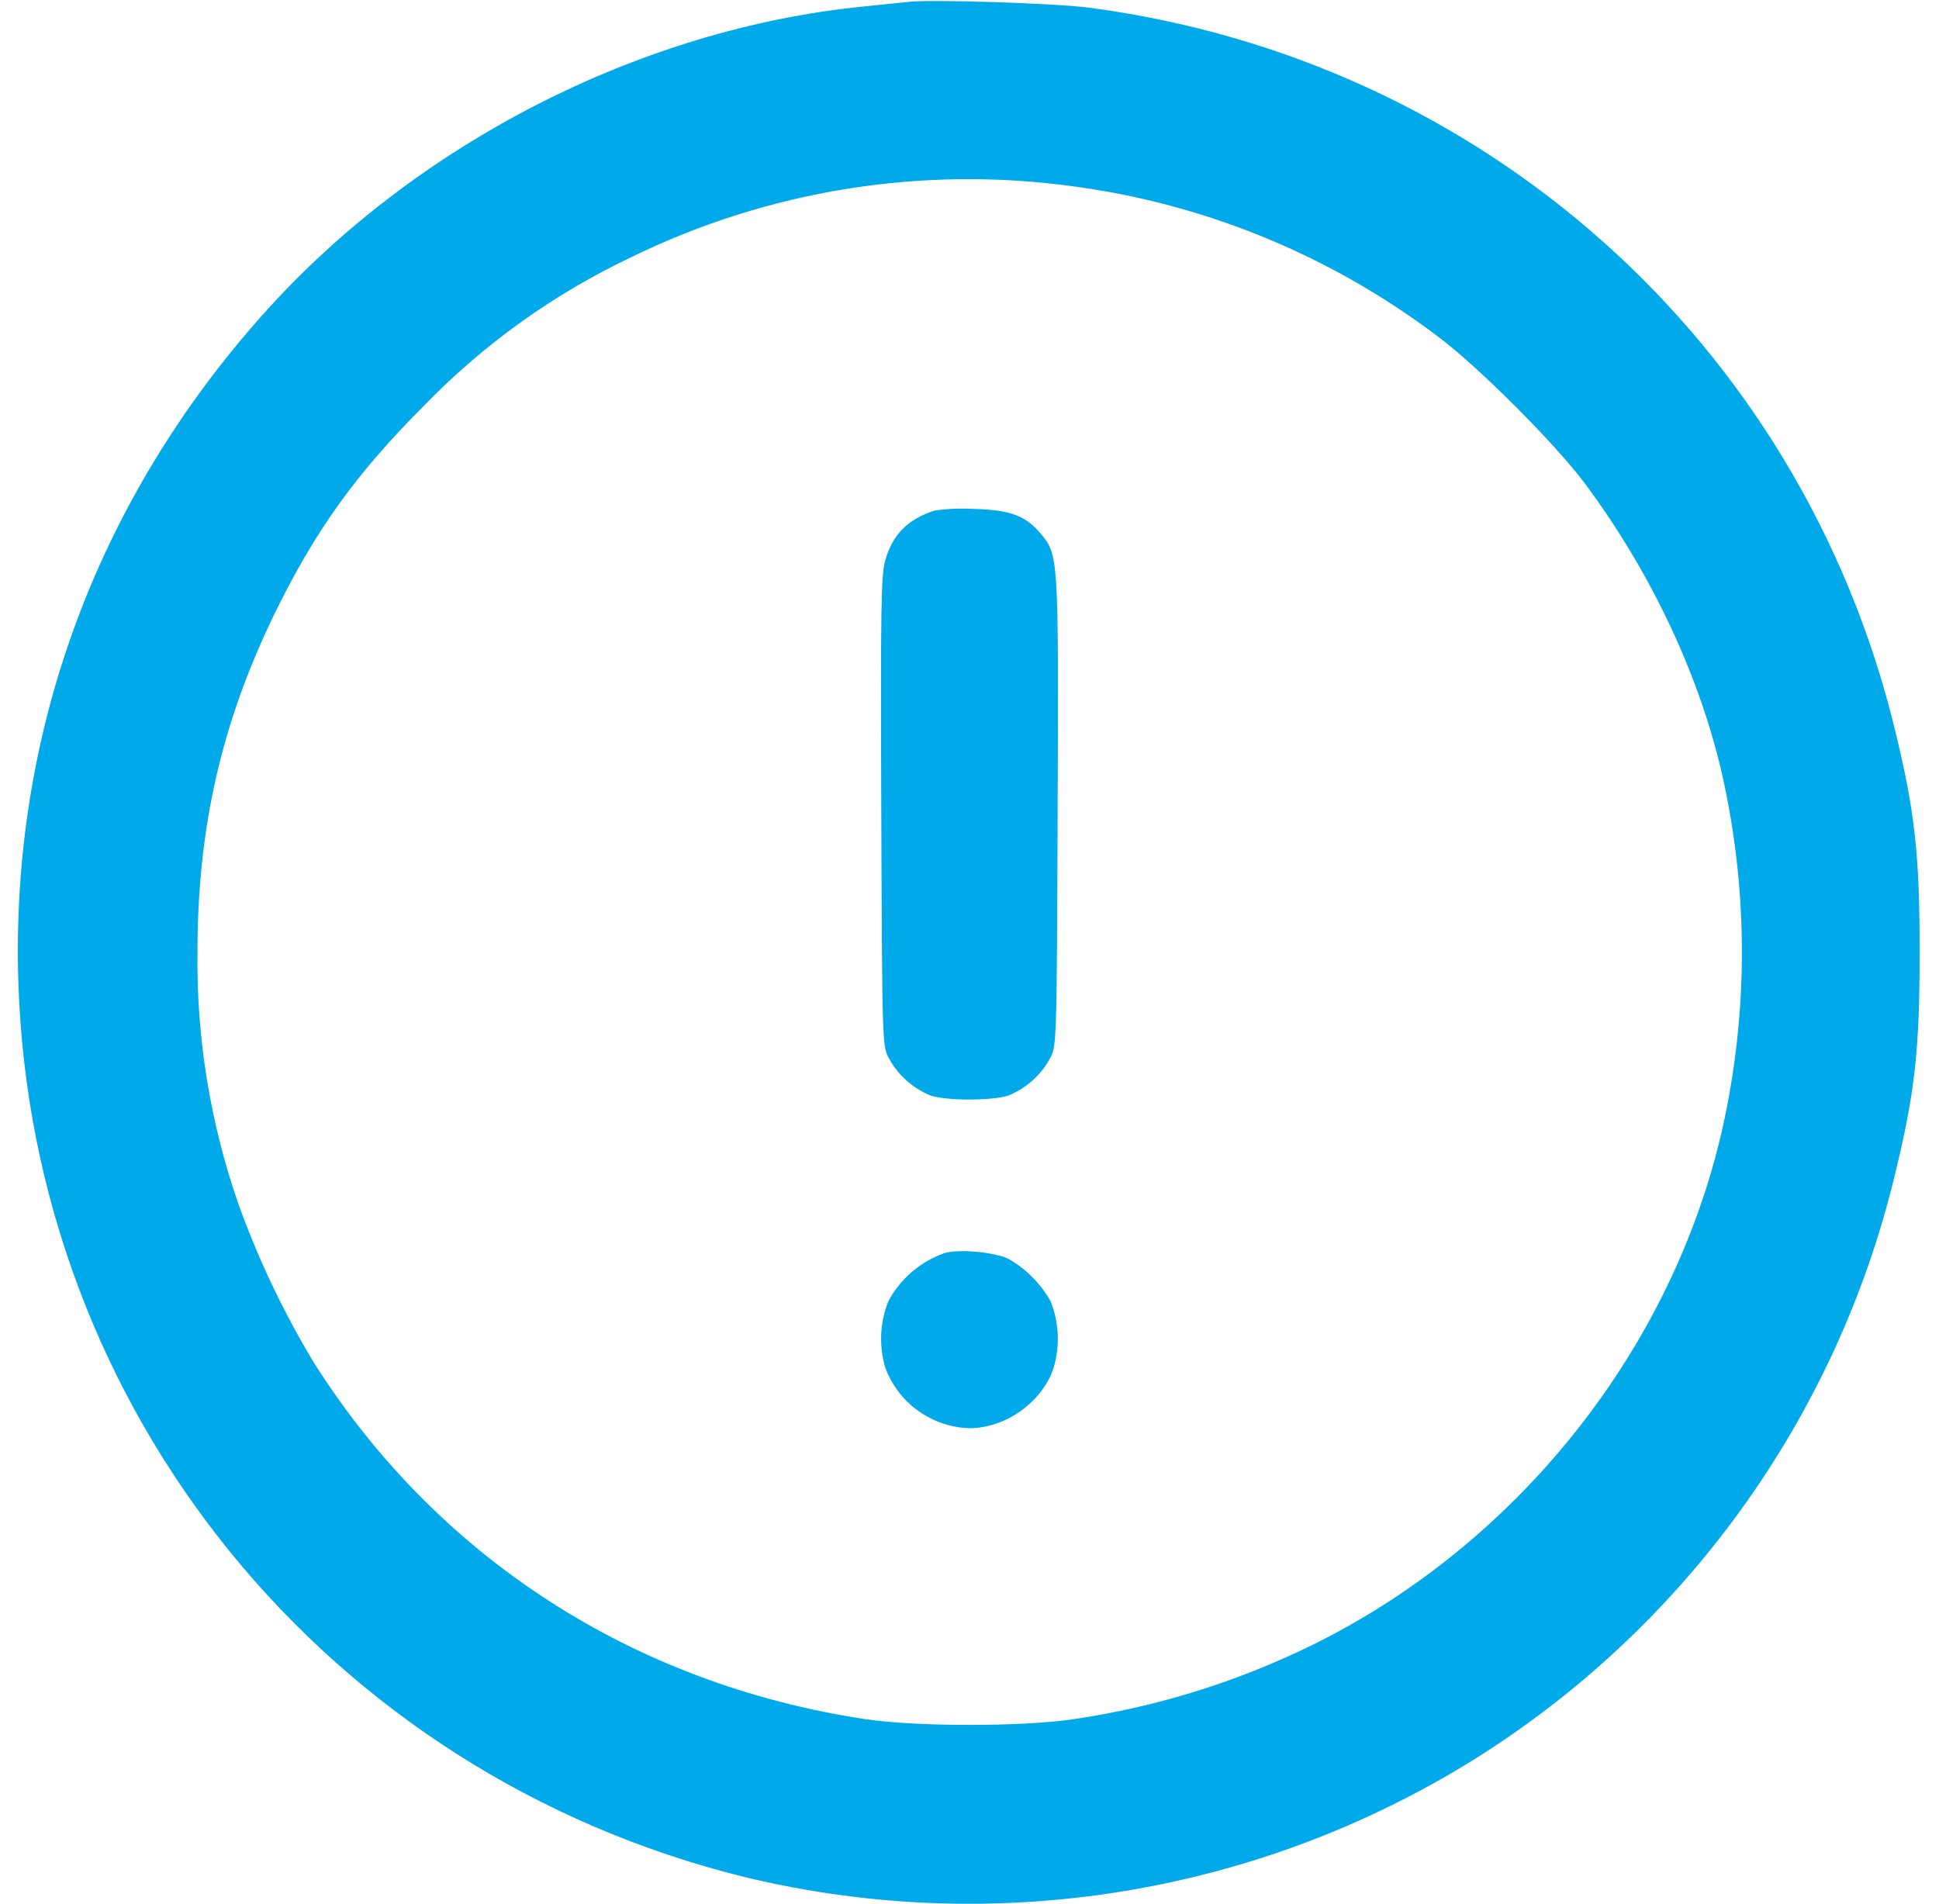 <svg width="56" height="55" viewBox="0 0 56 55" fill="none" xmlns="http://www.w3.org/2000/svg">
<g clip-path="url(#clip0_1007_2211)">
<path fill-rule="evenodd" clip-rule="evenodd" d="M26.256 0.052L24.929 0.189C18.491 0.832 12.004 4.153 7.618 9.055C2.768 14.476 0.303 21.203 0.53 28.37C0.925 40.748 9.433 51.229 21.502 54.213C25.055 55.072 28.744 55.216 32.354 54.638C35.963 54.06 39.422 52.77 42.529 50.844C48.641 47.037 53.014 40.984 54.712 33.987C55.303 31.577 55.441 30.35 55.441 27.5C55.441 24.651 55.303 23.423 54.712 21.014C51.989 9.893 42.832 1.712 31.437 0.22C30.46 0.093 26.909 -0.02 26.256 0.052ZM30.931 5.373C34.793 5.878 38.456 7.385 41.557 9.742C42.688 10.588 44.912 12.812 45.757 13.943C47.686 16.524 49.112 19.56 49.758 22.464C50.49 25.782 50.49 29.219 49.758 32.536C48.335 38.933 43.829 44.612 37.854 47.534C35.7 48.586 33.396 49.3 31.024 49.651C29.567 49.875 26.432 49.875 24.974 49.651C18.278 48.634 12.627 44.98 9.069 39.363C8.194 37.912 7.464 36.379 6.889 34.784C6.073 32.444 5.672 29.979 5.703 27.5C5.703 23.929 6.394 20.883 7.924 17.738C9.093 15.338 10.282 13.681 12.231 11.732C13.957 9.947 15.992 8.488 18.237 7.425C22.172 5.502 26.59 4.788 30.931 5.373ZM26.988 14.747C26.218 14.998 25.782 15.438 25.569 16.174C25.445 16.593 25.431 17.552 25.452 23.43C25.479 30.202 25.479 30.206 25.679 30.58C25.944 31.058 26.363 31.431 26.868 31.639C27.322 31.797 28.676 31.797 29.13 31.639C29.635 31.431 30.055 31.058 30.319 30.58C30.519 30.206 30.519 30.202 30.546 23.43C30.574 16.033 30.574 16.026 30.048 15.404C29.622 14.895 29.164 14.726 28.137 14.699C27.753 14.677 27.369 14.693 26.988 14.747ZM27.263 36.197C26.576 36.444 26.004 36.936 25.658 37.579C25.41 38.196 25.38 38.878 25.572 39.514C25.759 40.011 26.09 40.442 26.522 40.751C26.954 41.06 27.468 41.234 27.999 41.25C29.041 41.25 30.103 40.494 30.426 39.514C30.618 38.878 30.588 38.196 30.34 37.579C30.055 37.077 29.642 36.66 29.144 36.369C28.745 36.163 27.669 36.063 27.263 36.197Z" fill="#00A9EA"/>
</g>
<defs>
<clipPath id="clip0_1007_2211">
<rect width="55" height="55" fill="white" transform="translate(0.5)"/>
</clipPath>
</defs>
</svg>
